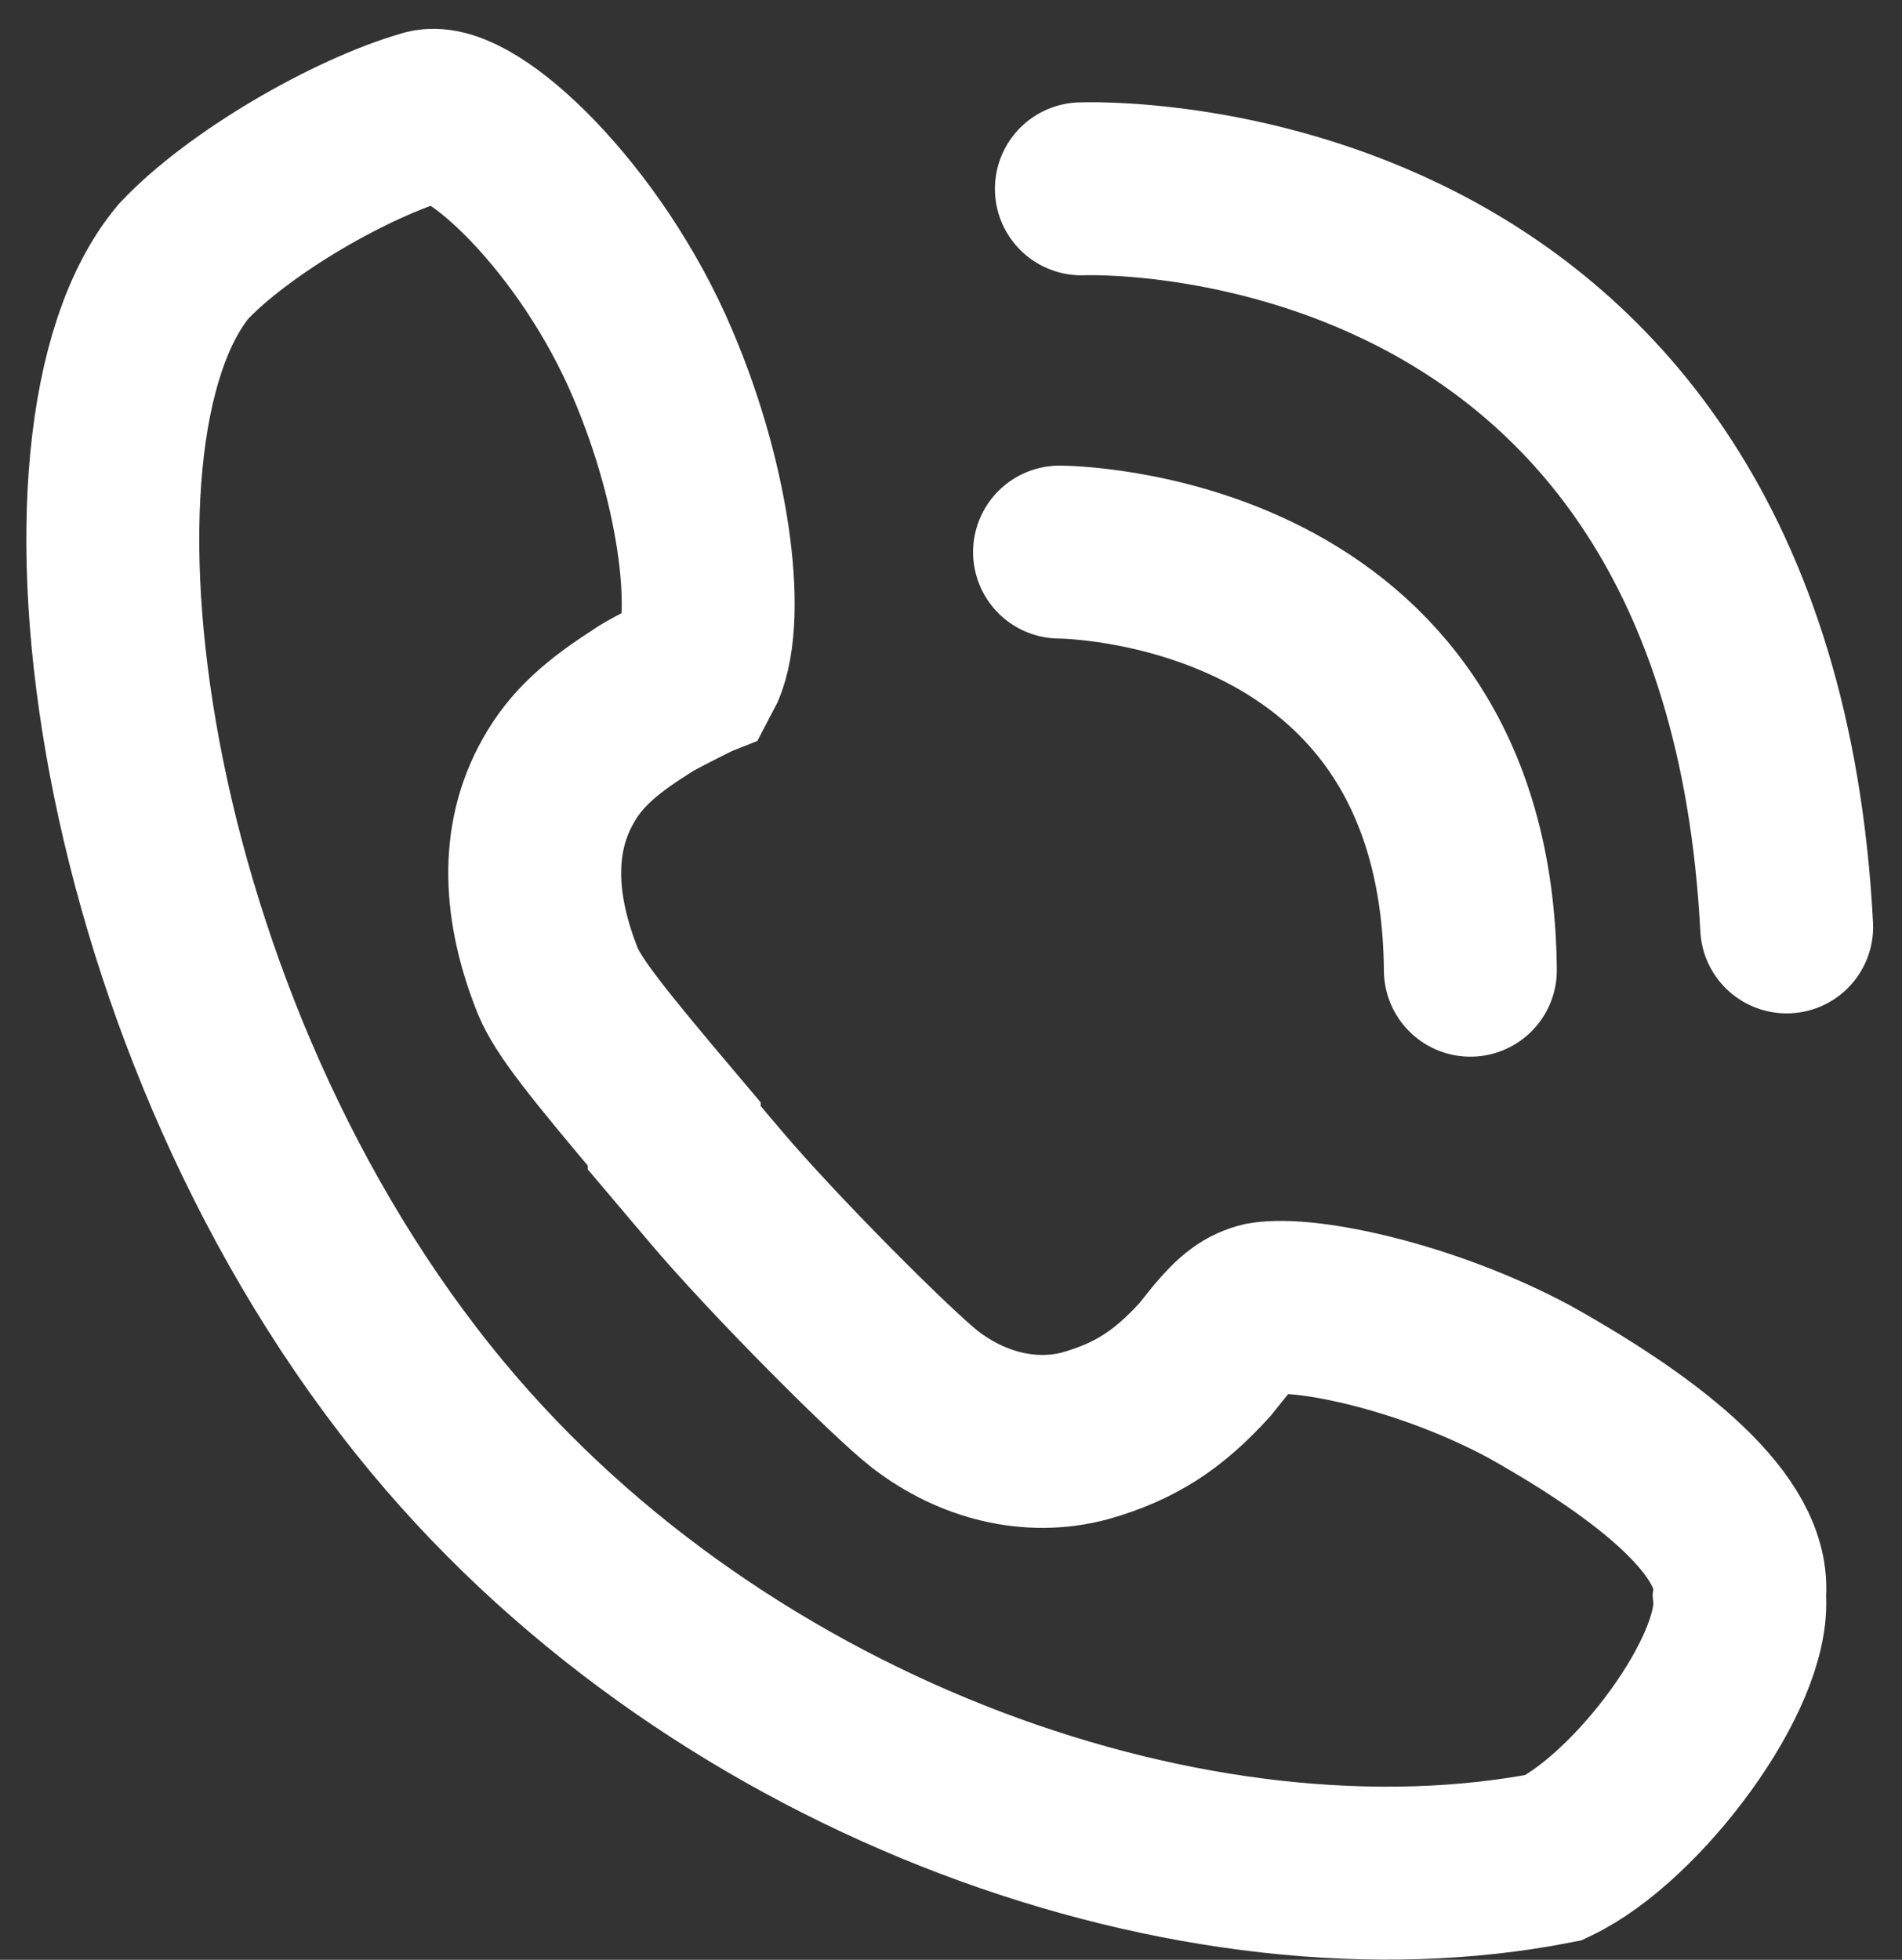 <svg width="33" height="34" viewBox="0 0 33 34" fill="none" xmlns="http://www.w3.org/2000/svg">
<rect x="0" y="0" width="33" height="34" fill="#333333" stroke="none"/>
<path d="M21.917 22.702C21.665 22.765 21.475 22.891 21.16 23.27L20.908 23.585C20.277 24.279 19.709 24.658 18.826 24.91C17.88 25.162 16.871 24.91 16.051 24.279C15.483 23.838 13.401 21.756 12.392 20.558L11.698 19.738V19.674C10.311 18.034 9.869 17.467 9.68 17.025C9.175 15.764 9.112 14.565 9.68 13.556C9.995 12.988 10.437 12.61 11.131 12.168C11.194 12.105 11.824 11.79 11.951 11.727C12.014 11.664 11.761 11.79 12.077 11.664C12.518 10.844 12.266 8.51 11.32 6.302C10.248 3.779 8.166 1.823 7.409 2.013C6.084 2.391 4.129 3.527 3.183 4.536C0.66 7.564 1.984 17.845 7.598 24.595C12.581 30.587 20.845 33.425 26.963 32.227C28.414 31.533 30.306 29.01 30.18 27.685C30.306 26.487 28.666 25.162 26.522 23.964C24.755 23.018 22.674 22.576 21.917 22.702Z" stroke="white" stroke-width="3" stroke-miterlimit="10"/>
<path d="M18.383 9.578C18.383 9.578 25.448 9.578 25.511 16.832" stroke="white" stroke-width="3" stroke-miterlimit="10" stroke-linecap="round"/>
<path d="M18.762 3.276C18.762 3.276 30.305 2.771 30.999 16.081" stroke="white" stroke-width="3" stroke-miterlimit="10" stroke-linecap="round"/>
</svg>
